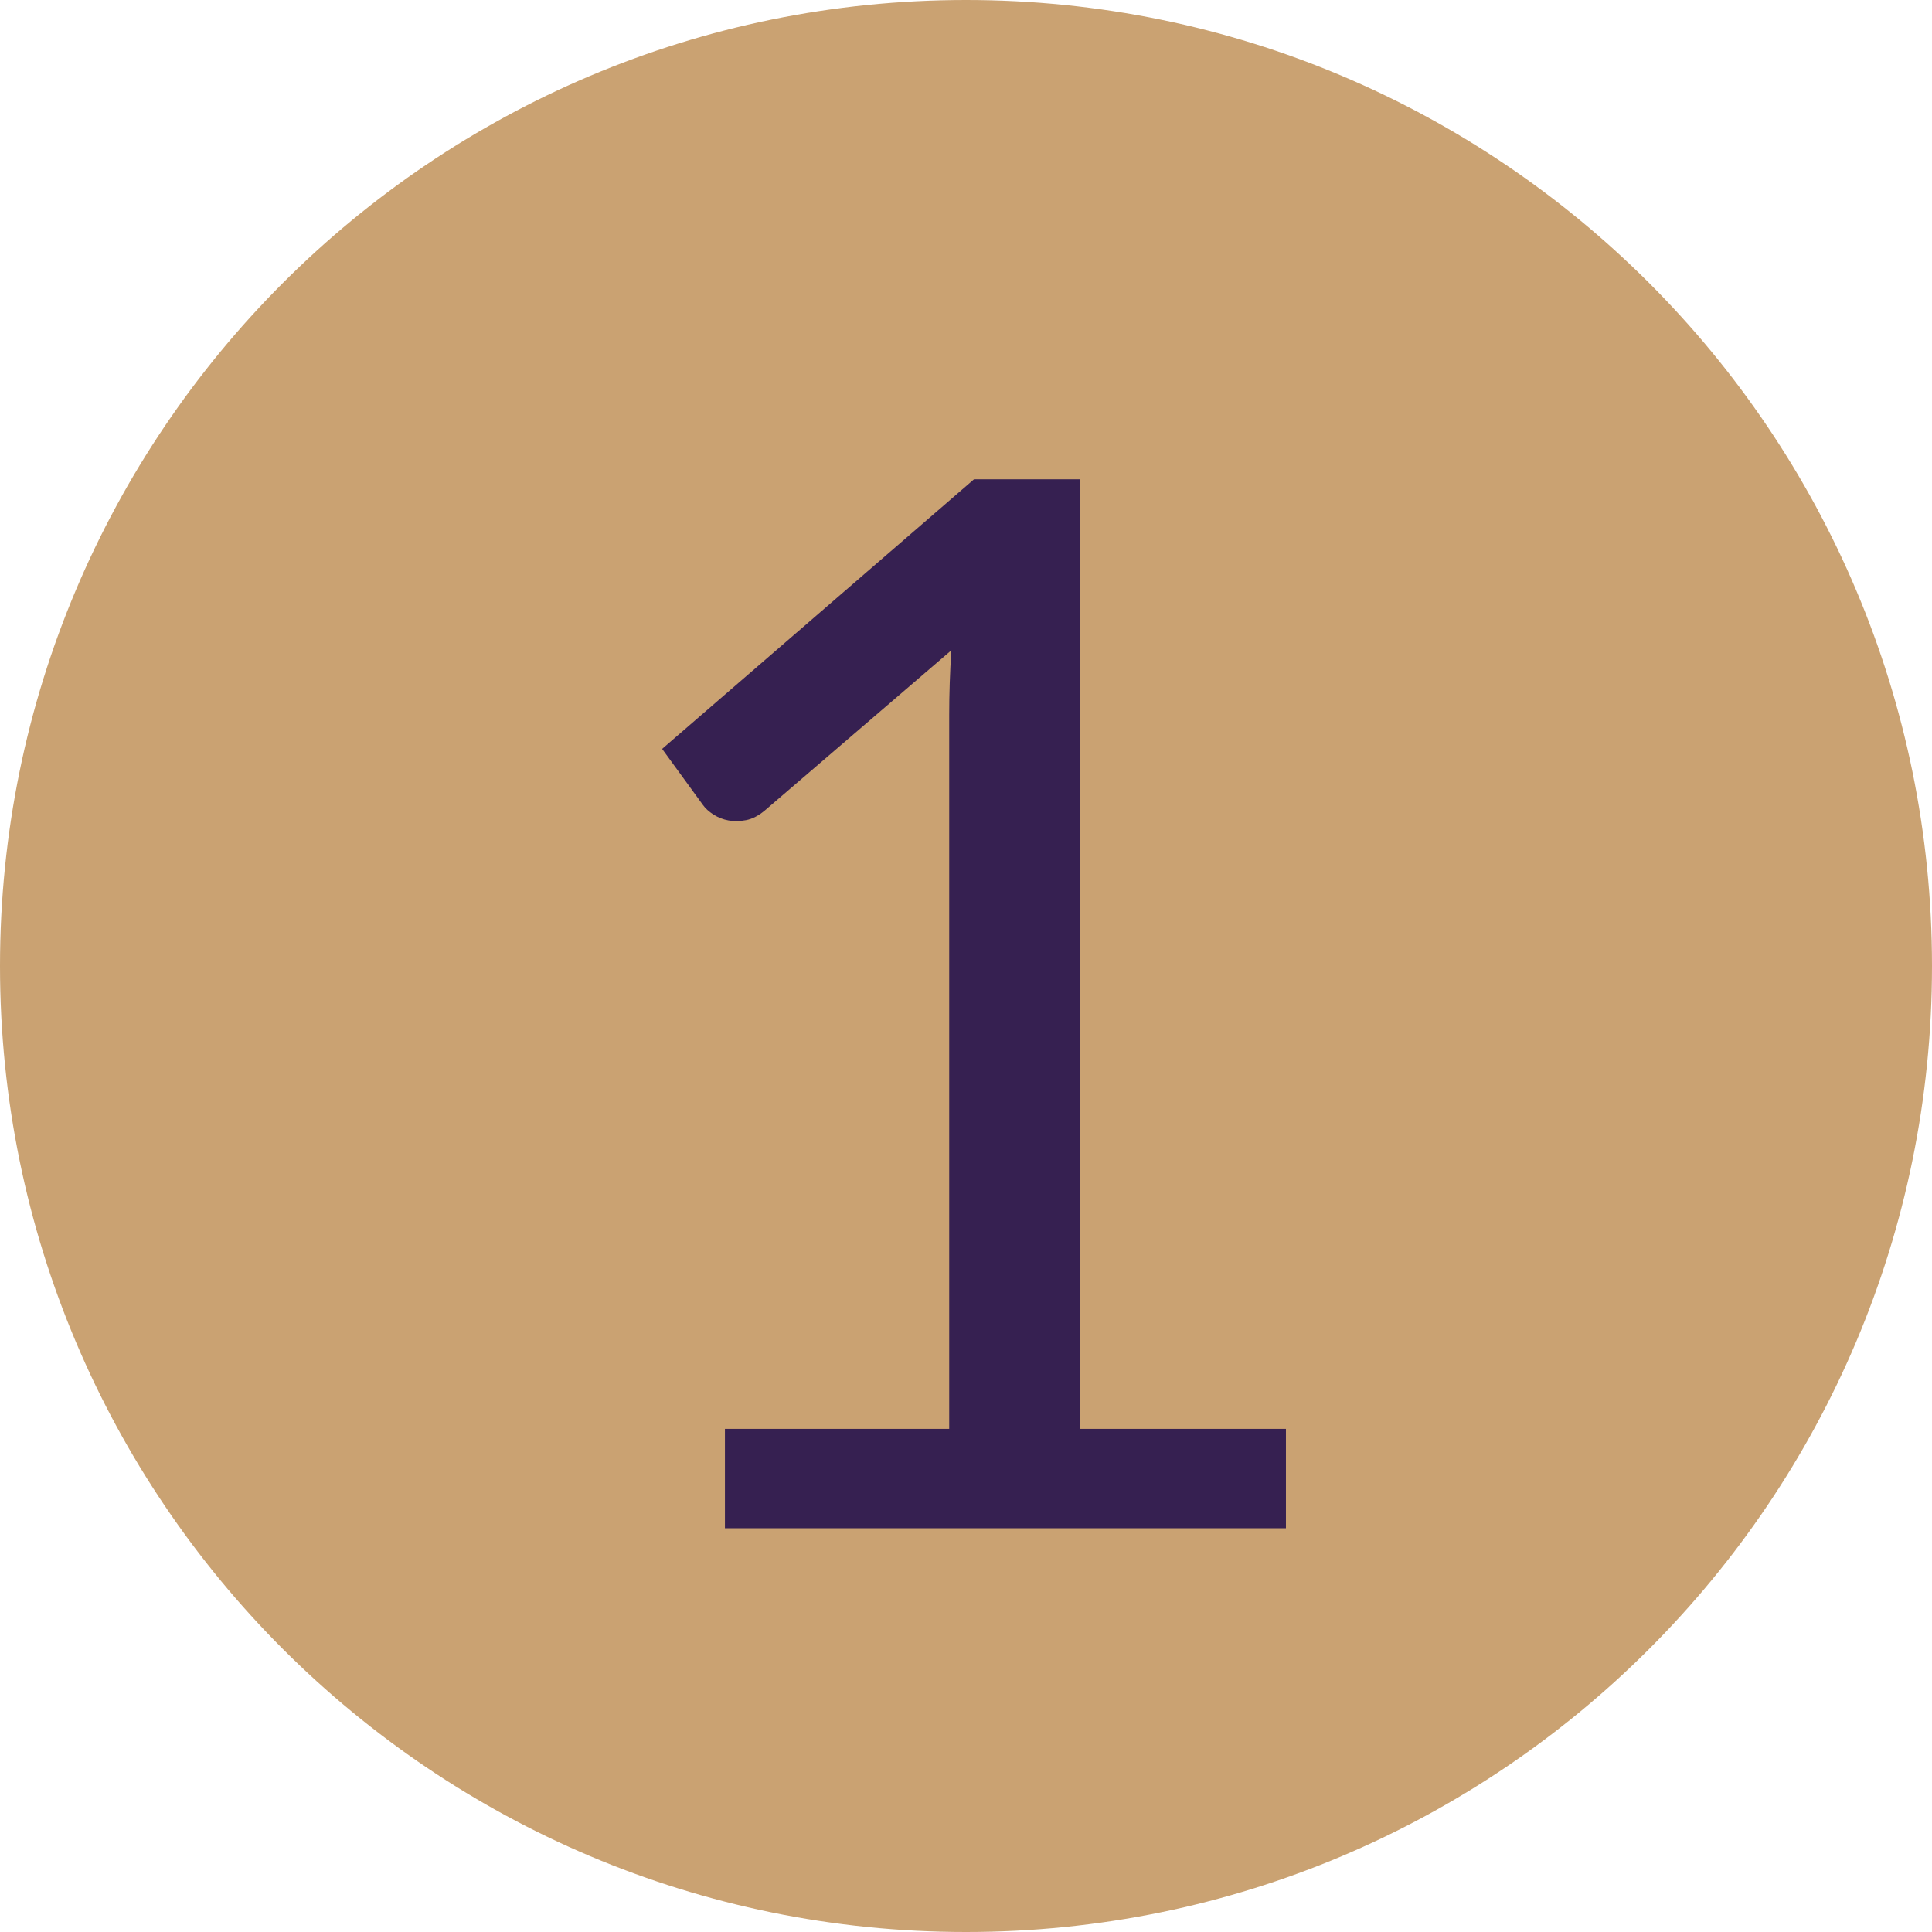 <svg xmlns="http://www.w3.org/2000/svg" xmlns:xlink="http://www.w3.org/1999/xlink" width="500" zoomAndPan="magnify" viewBox="0 0 375 375" height="500" preserveAspectRatio="xMidYMid meet" version="1.2"><defs><clipPath id="0ab45c94c1"><path d="M 187.5 0 C 83.945 0 0 83.945 0 187.5 C 0 291.055 83.945 375 187.5 375 C 291.055 375 375 291.055 375 187.5 C 375 83.945 291.055 0 187.5 0 Z M 187.5 0 "/></clipPath></defs><g id="3560cb5e46"><g clip-rule="nonzero" clip-path="url(#0ab45c94c1)"><rect x="0" width="375" y="0" height="375" style="fill:#caa272;fill-opacity:1;stroke:none;"/></g><g style="fill:#362051;fill-opacity:1;"><g transform="translate(105.27, 296.625)"><path style="stroke:none" d="M 144.328 -19.281 L 144.328 0 L 35.438 0 L 35.438 -19.281 L 78.969 -19.281 L 78.969 -157.797 C 78.969 -161.953 79.109 -166.156 79.391 -170.406 L 43.234 -139.359 C 42.004 -138.316 40.773 -137.676 39.547 -137.438 C 38.328 -137.207 37.195 -137.188 36.156 -137.375 C 35.113 -137.562 34.145 -137.938 33.25 -138.5 C 32.352 -139.07 31.664 -139.691 31.188 -140.359 L 23.25 -151.266 L 83.781 -203.594 L 104.344 -203.594 L 104.344 -19.281 Z M 144.328 -19.281 "/></g></g></g></svg>